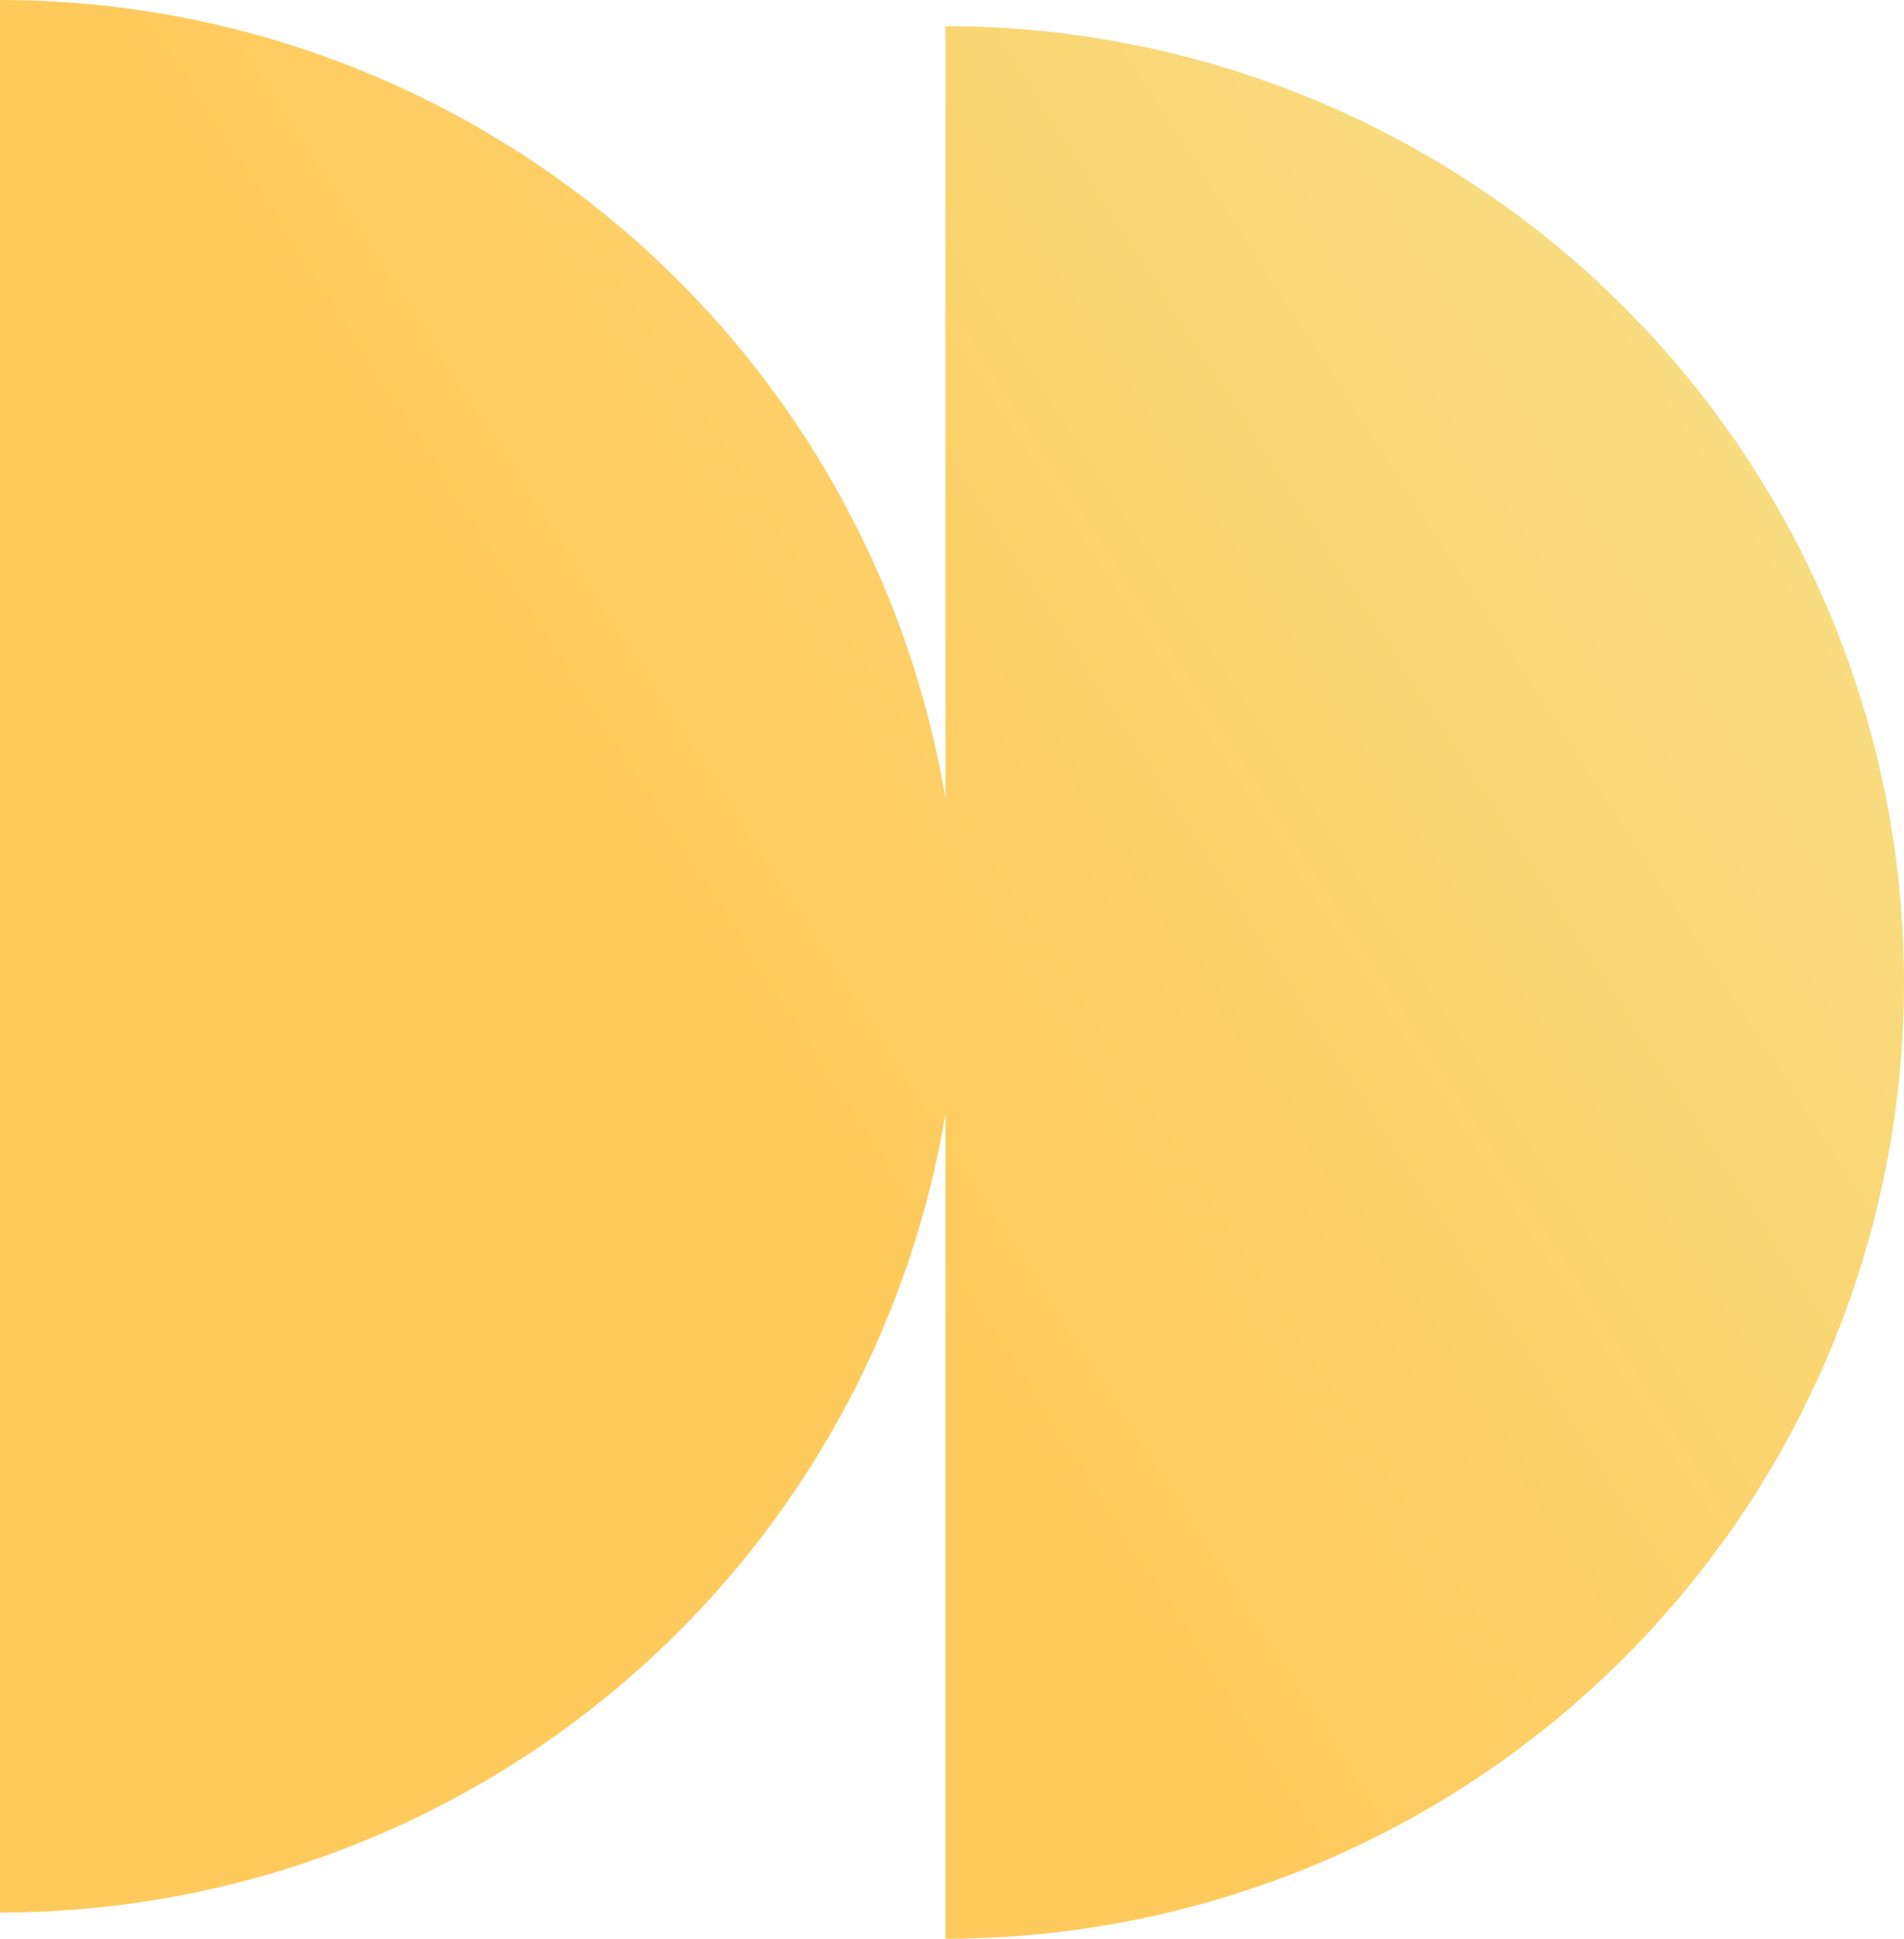 <?xml version="1.0" encoding="UTF-8"?> <svg xmlns="http://www.w3.org/2000/svg" width="56" height="57" viewBox="0 0 56 57" fill="none"><path d="M27.807 0.77C35.284 0.77 42.455 3.732 47.742 9.005C53.03 14.277 56 21.429 56 28.885C56 36.342 53.03 43.493 47.742 48.765C42.455 54.038 35.284 57 27.807 57L27.807 0.77Z" fill="url(#paint0_linear_80_338)"></path><path d="M3.8147e-06 0C7.477 0 14.648 2.962 19.936 8.235C25.223 13.507 28.193 20.658 28.193 28.115C28.193 35.571 25.223 42.722 19.936 47.995C14.648 53.268 7.477 56.23 3.8147e-06 56.23V0Z" fill="url(#paint1_linear_80_338)"></path><defs><linearGradient id="paint0_linear_80_338" x1="53.64" y1="10.495" x2="11.104" y2="37.892" gradientUnits="userSpaceOnUse"><stop stop-color="#F7DE84"></stop><stop offset="0.73" stop-color="#FFCA5C"></stop></linearGradient><linearGradient id="paint1_linear_80_338" x1="53.64" y1="10.495" x2="11.104" y2="37.892" gradientUnits="userSpaceOnUse"><stop stop-color="#F7DE84"></stop><stop offset="0.73" stop-color="#FFCA5C"></stop></linearGradient></defs></svg> 